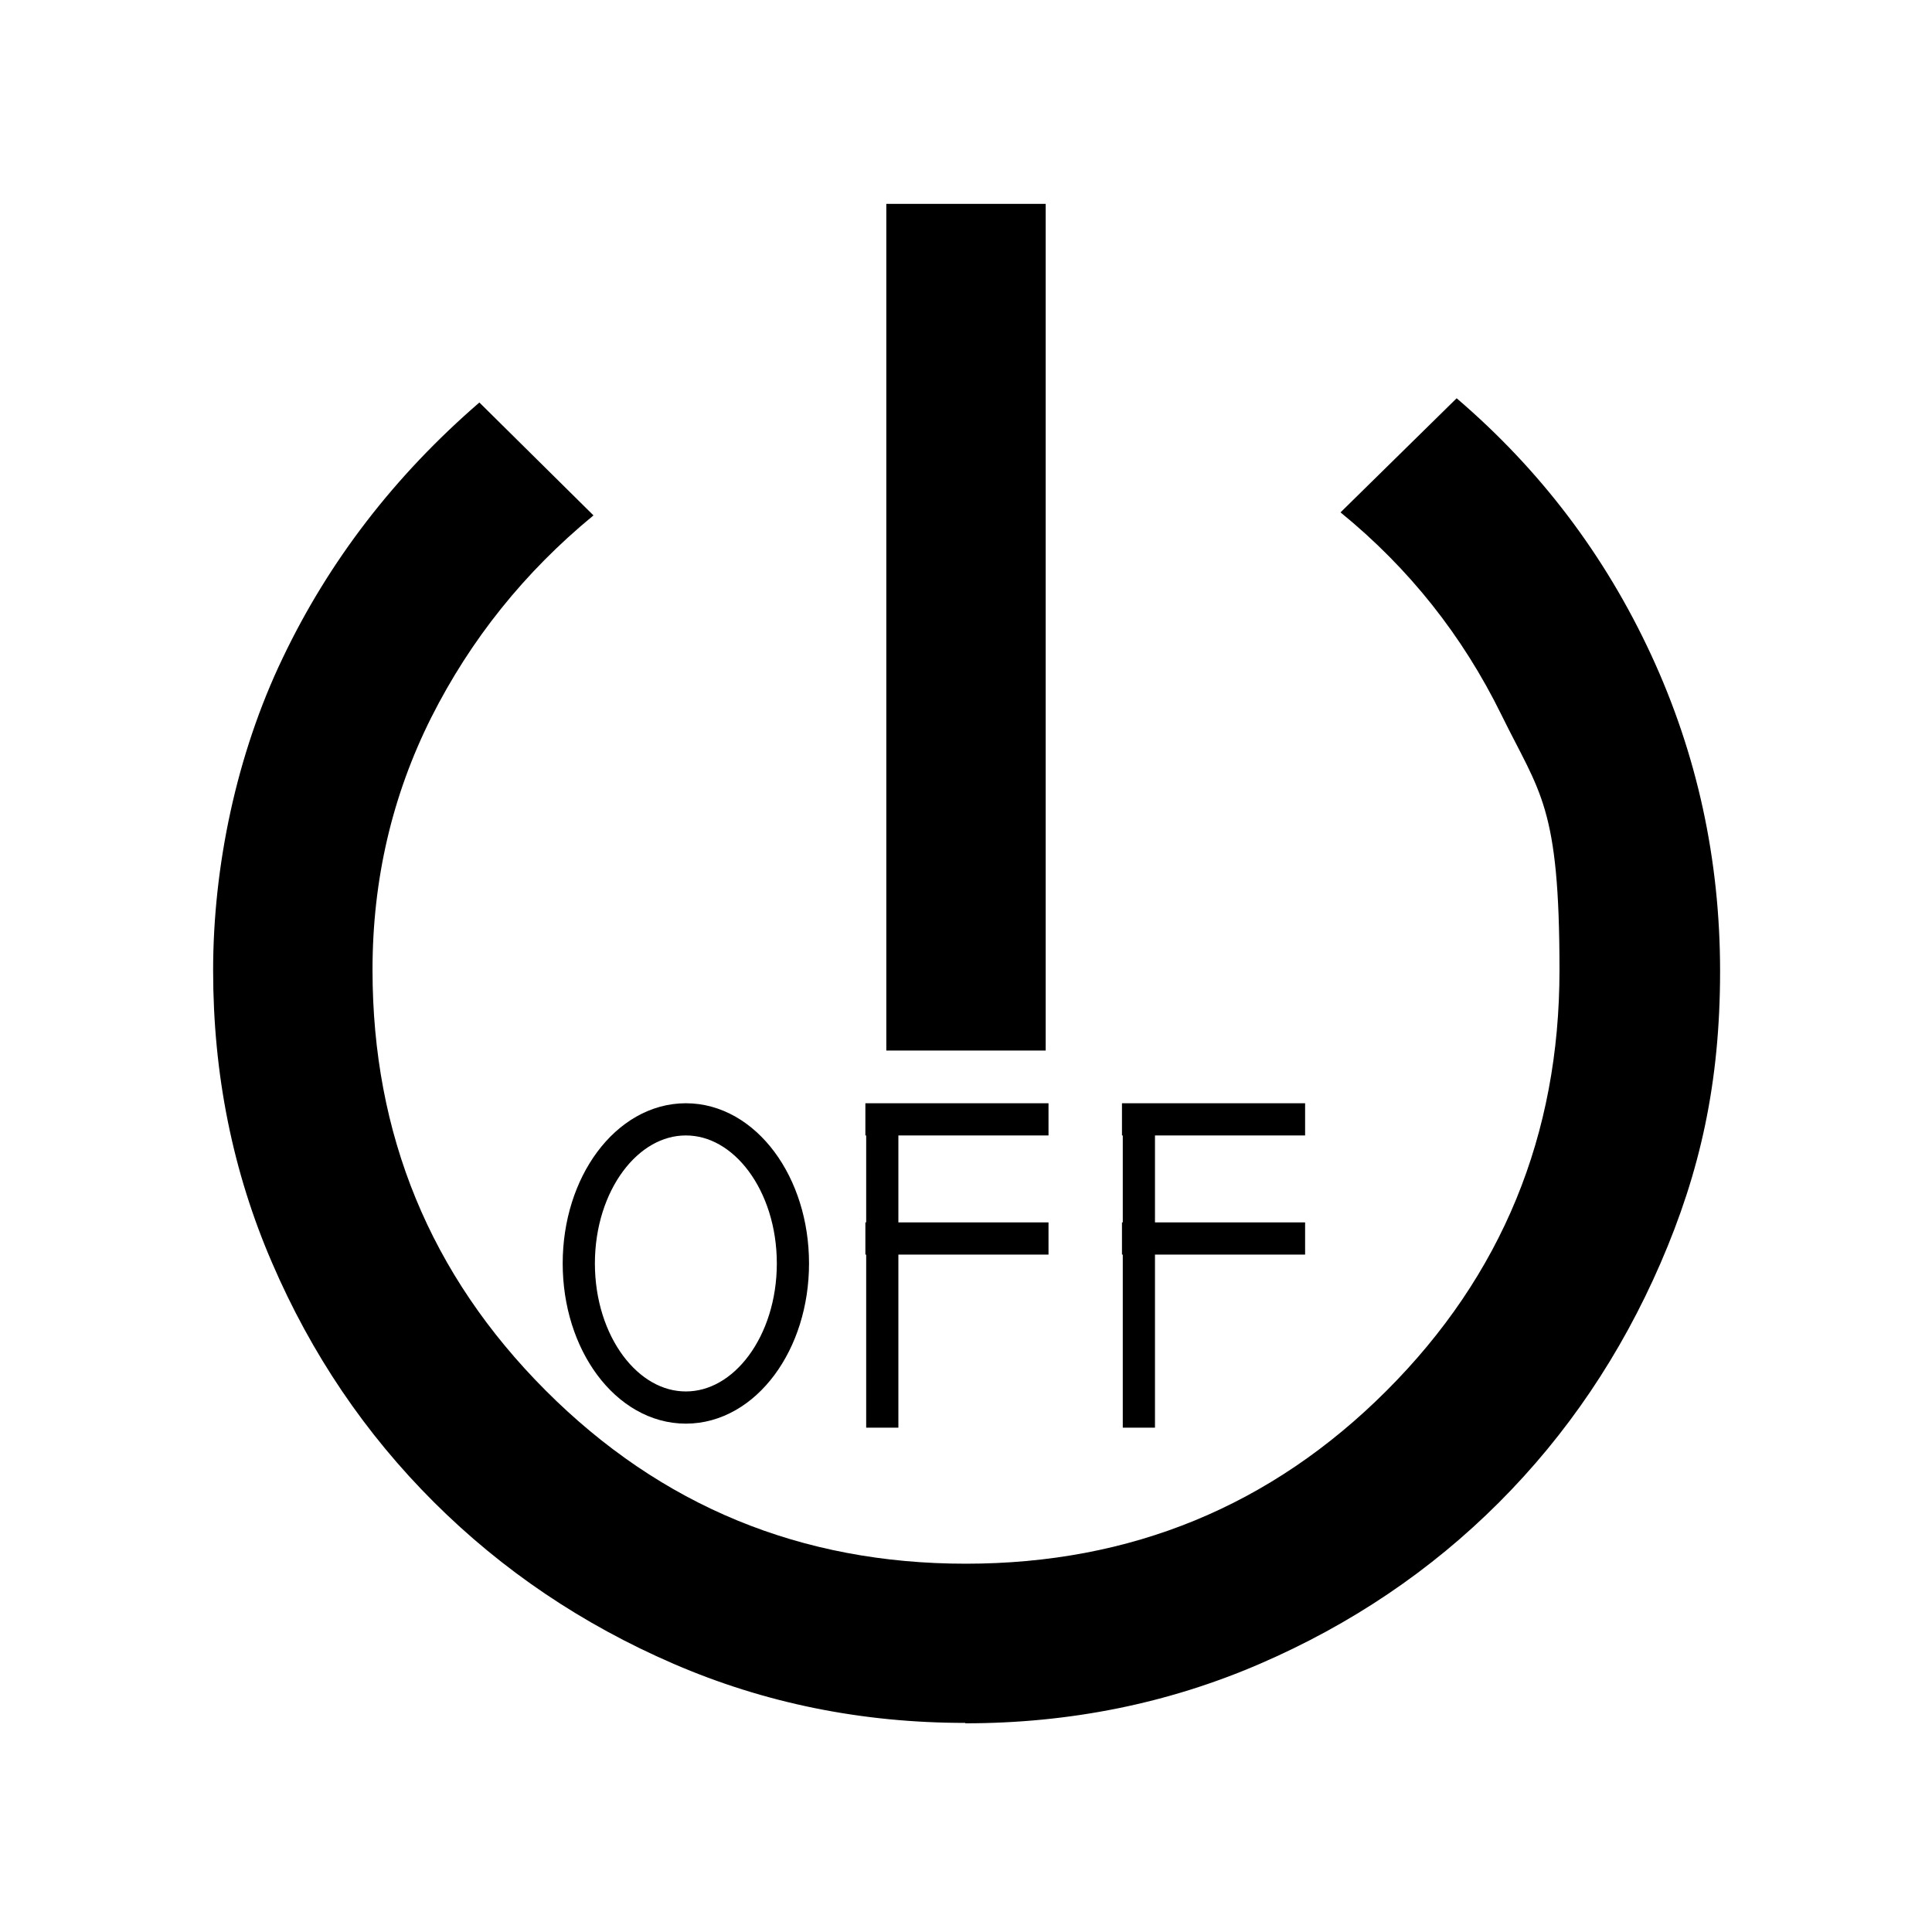 <?xml version="1.0" encoding="UTF-8"?>
<svg id="_レイヤー_1" data-name="レイヤー_1" xmlns="http://www.w3.org/2000/svg" version="1.1" viewBox="0 0 960 960">
  <!-- Generator: Adobe Illustrator 29.0.0, SVG Export Plug-In . SVG Version: 2.1.0 Build 186)  -->
  <defs>
    <style>
      .st0 {
        fill: none;
        stroke: #000;
        stroke-miterlimit: 10;
        stroke-width: 16px;
      }
    </style>
  </defs>
  <path d="M440.4,522V101.3h79.2v420.7h-79.2ZM479.6,856.1c-51.4,0-99.7-9.8-145-29.4-45.3-19.6-85-46.4-119-80.3-34.1-34-60.9-73.6-80.4-118.9-19.6-45.3-29.3-93.8-29.3-145.3s11.5-107.2,34.6-155.3c23-48.2,55.6-90.5,97.7-126.9l56.7,56.1c-34.3,28.2-61.1,61.7-80.6,100.4-19.4,38.7-29.2,80.5-29.2,125.4,0,81.9,28.7,151.6,86,209,57.3,57.4,126.9,86.1,208.8,86.1,82.1,0,151.8-28.7,209.1-86,57.3-57.3,85.9-127,85.9-208.9s-9.6-87.7-28.9-127c-19.3-39.3-45.9-72.8-79.9-100.5l57.7-56.7c41.5,35.5,73.7,78,96.6,127.4,22.9,49.4,34.3,101.9,34.3,157.3s-9.9,99.7-29.6,145.1c-19.7,45.4-46.5,85.1-80.3,118.9-33.8,33.8-73.5,60.6-118.9,80.2-45.4,19.6-94.2,29.5-146.2,29.5h0Z"/>
  <ellipse class="st0" cx="340.8" cy="627.8" rx="53.2" ry="71.6"/>
  <g>
    <line class="st0" x1="438.4" y1="556.2" x2="438.4" y2="709.4"/>
    <line class="st0" x1="521" y1="556.2" x2="430" y2="556.2"/>
    <line class="st0" x1="521" y1="615.4" x2="430" y2="615.4"/>
  </g>
  <g>
    <line class="st0" x1="565.9" y1="556.2" x2="565.9" y2="709.4"/>
    <line class="st0" x1="648.5" y1="556.2" x2="557.5" y2="556.2"/>
    <line class="st0" x1="648.5" y1="615.4" x2="557.5" y2="615.4"/>
  </g>
</svg>